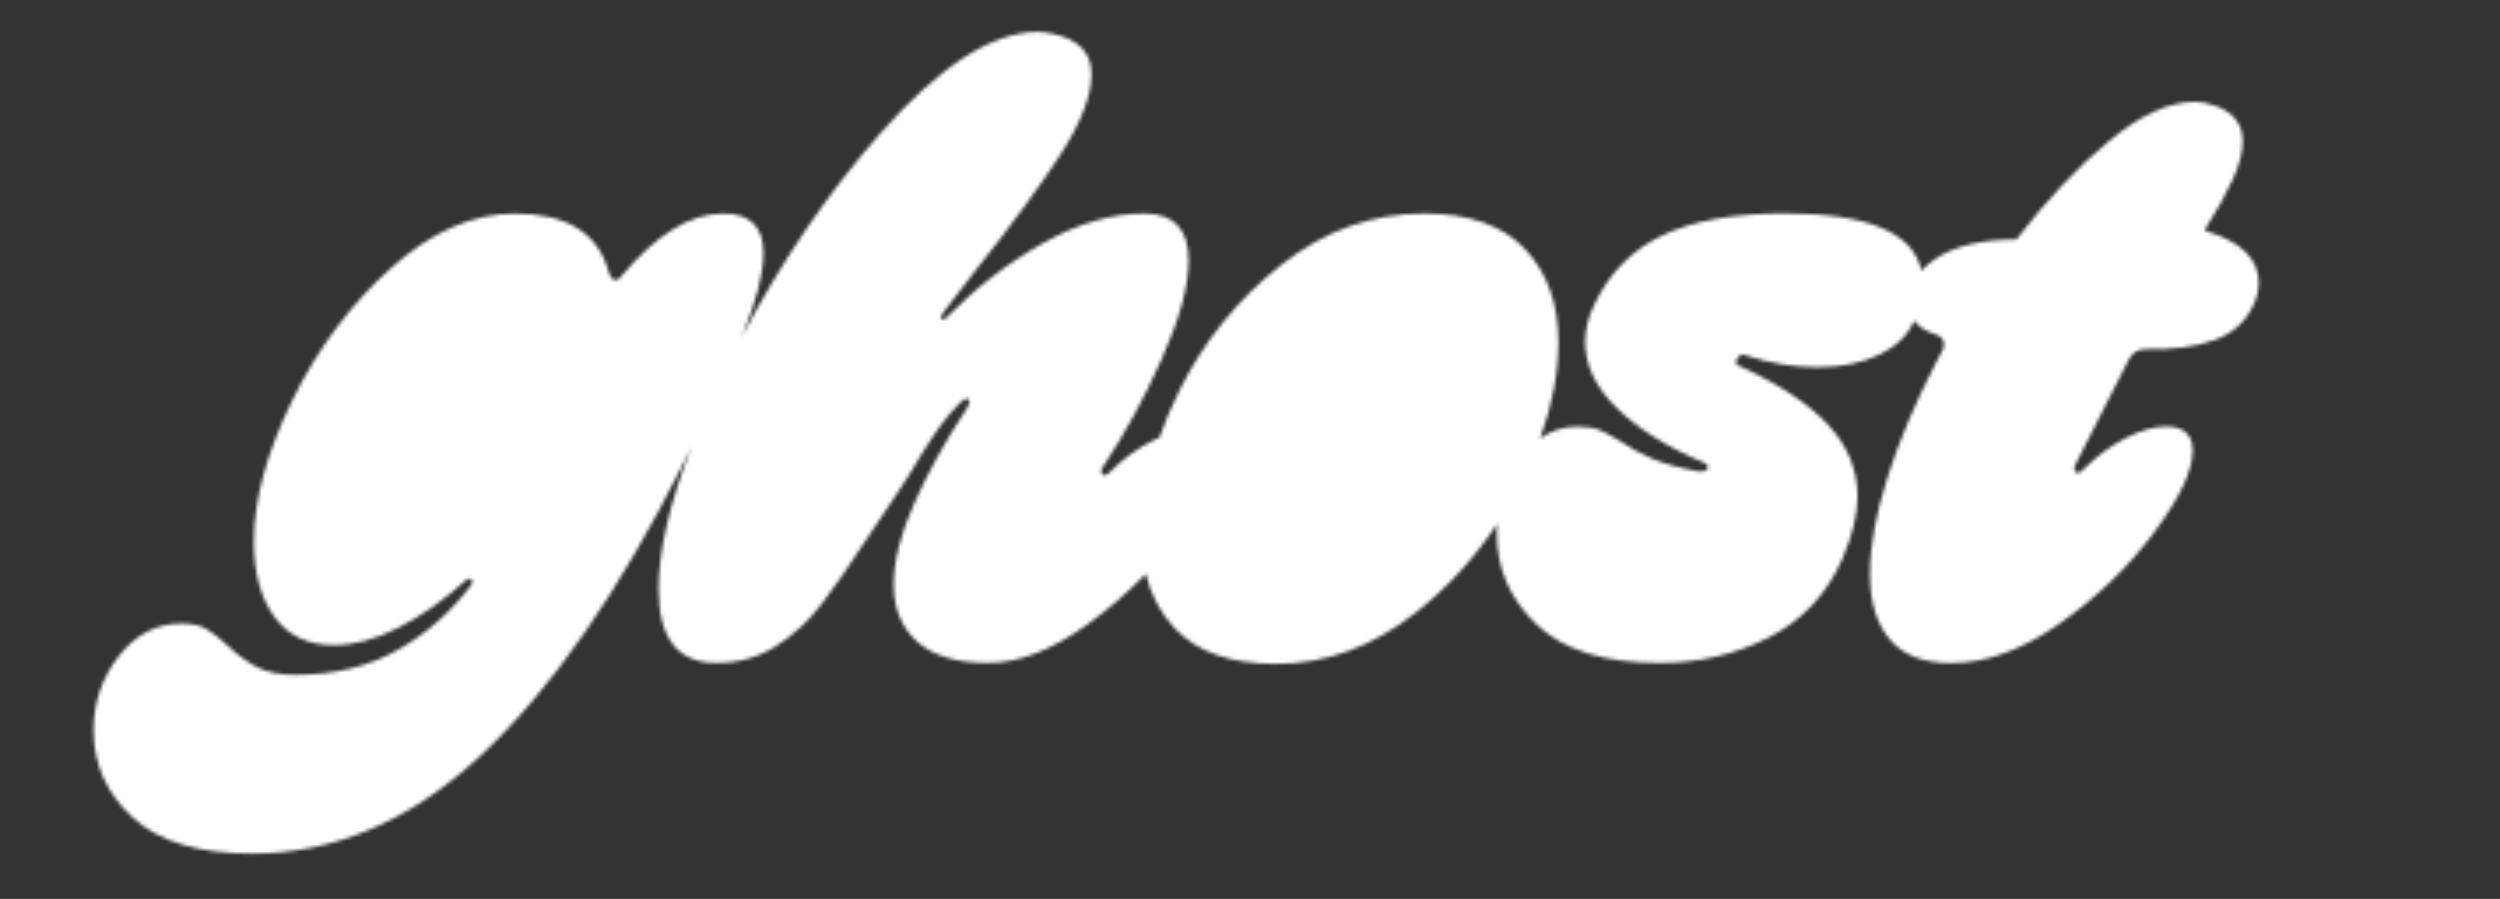 <?xml version="1.0" encoding="UTF-8"?>
<svg xmlns="http://www.w3.org/2000/svg" width="712" height="256" viewBox="0 0 712 256" fill="none">
  <rect x="0" y="0" width="712" height="256" fill="#333333" stroke="none"/>
  <mask id="mask0_2020_300" style="mask-type:luminance" maskUnits="userSpaceOnUse" x="26" y="9" width="618" height="235">
    <path d="M586.617 177.573C575.955 185.094 565.646 188.846 555.663 188.846C547.886 188.846 542.088 186.635 538.285 182.182C534.481 177.745 532.572 171.523 532.572 163.489C532.572 155.455 534.226 146.508 537.521 136.091C540.816 125.688 545.51 114.587 551.605 102.8L553.132 99.989C553.471 99.475 553.641 98.79 553.641 97.934C553.641 96.564 552.708 95.636 550.855 95.123C548.324 94.266 546.415 92.996 545.157 91.284C543.432 95.422 540.137 98.661 535.259 101.002C530.267 103.399 524.385 104.583 517.625 104.583C510.866 104.583 504.093 103.47 497.334 101.259L496.57 101.002C495.722 101.002 495.086 101.43 494.661 102.286C494.237 103.142 494.364 103.741 495.043 104.084C506.37 109.207 514.868 114.801 520.538 120.851C526.209 126.916 529.037 133.779 529.037 141.456C529.037 146.579 527.594 152.473 524.724 159.123C520.326 169.197 513.341 176.66 503.796 181.526C494.237 186.392 483.872 188.818 472.715 188.818C456.991 188.818 445.311 185.193 437.704 177.93C430.096 170.681 426.292 162.019 426.292 151.945C426.292 151.017 426.335 150.104 426.391 149.191C420.014 158.88 412.293 167.313 403.215 174.477C390.87 184.209 377.592 189.075 363.381 189.075C350.528 189.075 340.926 185.707 334.577 178.958C330.519 174.648 327.776 169.482 326.319 163.461C321.398 168.512 316.025 173.235 310.1 177.545C299.778 185.065 290.219 188.818 281.423 188.818C272.628 188.818 265.727 186.82 261.259 182.796C256.776 178.786 254.528 173.364 254.528 166.543C254.528 159.722 256.465 152.159 260.368 143.369C264.257 134.578 269.248 125.574 275.343 116.356C275.852 115.5 276.106 114.815 276.106 114.301C276.106 113.787 275.852 113.531 275.343 113.531C274.834 113.531 274.155 113.959 273.307 114.815C271.27 116.87 269.46 118.996 267.848 121.222C266.236 123.448 264.596 125.917 262.899 128.642C260.368 133.08 257.399 137.775 254.019 142.727L247.175 152.972C242.099 160.821 237.701 167.185 233.982 172.051C230.263 176.917 225.908 180.927 220.916 184.08C215.925 187.234 210.297 188.818 204.047 188.818C193.06 188.818 187.559 181.826 187.559 167.827C187.559 156.868 190.726 143.326 196.906 127.315C196.156 128.842 195.393 130.383 194.615 131.981C176.346 168.512 157.185 196.167 137.148 214.946C117.111 233.725 95.321 243.114 71.819 243.114C56.59 243.114 45.264 239.704 37.826 232.869C30.388 226.034 26.655 217.757 26.655 208.039C26.655 200.02 29.059 192.928 33.88 186.792C38.702 180.641 44.67 177.573 51.768 177.573C54.639 177.573 56.972 178.087 58.739 179.114C60.521 180.142 62.586 181.769 64.961 183.98C67.662 186.535 70.419 188.547 73.205 190.002C75.991 191.458 79.667 192.186 84.235 192.186C95.406 192.186 105.12 189.788 113.421 185.022C121.707 180.242 128.65 174.106 134.221 166.586C134.561 165.901 134.603 165.387 134.348 165.044C134.094 164.702 133.627 164.702 132.949 165.044C126.515 170.852 120.052 175.419 113.534 178.743C107.015 182.068 100.892 183.738 95.137 183.738C87.685 183.738 82.029 181.055 78.14 175.675C74.251 170.296 72.3 163.175 72.3 154.299C72.3 142.355 75.934 128.956 83.202 114.101C90.471 99.246 99.86 86.66 111.37 76.329C122.866 65.998 134.631 60.832 146.636 60.832C161.357 60.832 170.237 66.297 173.277 77.214C173.786 78.926 174.465 79.768 175.299 79.768C175.978 79.768 176.657 79.254 177.335 78.227C187.149 66.626 196.708 60.818 206.012 60.818C213.62 60.818 217.424 64.571 217.424 72.077C217.424 77.885 215.472 85.562 211.584 95.123C211.456 95.436 211.315 95.765 211.188 96.079C222.528 74.46 235.608 55.181 250.456 38.272C267.537 18.808 282.597 9.076 295.62 9.076C296.638 9.076 297.982 9.247 299.679 9.589C307.116 11.13 310.85 14.969 310.85 21.105C310.85 27.241 307.937 34.847 302.097 43.894C296.257 52.941 287.928 64.3 277.11 77.942L268.485 89.215L267.976 90.499C267.976 90.842 268.188 91.013 268.612 91.013C269.036 91.013 269.503 90.67 270.012 89.985C278.298 81.623 287.391 74.66 297.289 69.123C307.187 63.572 316.704 60.804 325.838 60.804C334.294 60.804 338.522 65.242 338.522 74.117C338.522 81.466 335.977 90.799 330.915 102.158C325.838 113.516 320.168 123.876 313.918 133.266C313.748 133.437 313.664 133.779 313.664 134.293C313.664 134.807 313.876 135.149 314.3 135.321C314.724 135.492 315.191 135.321 315.7 134.807C319.588 130.883 323.732 127.815 328.129 125.589C328.836 125.232 329.515 124.946 330.194 124.647C331.721 120.323 333.531 115.956 335.737 111.504C342.835 97.163 352.564 85.134 364.923 75.402C377.267 65.67 390.8 60.804 405.52 60.804C418.374 60.804 427.975 64.171 434.324 70.921C440.673 77.671 443.841 86.504 443.841 97.42C443.841 106.196 442.073 115.357 438.623 124.889C441.762 122.635 445.283 121.493 449.171 121.493C451.872 121.493 454.036 121.836 455.648 122.521C457.246 123.205 459.155 124.233 461.361 125.589C464.401 127.643 467.54 129.341 470.75 130.711C473.96 132.081 478.357 133.266 483.943 134.293H484.452C485.47 134.293 486.106 133.993 486.361 133.394C486.615 132.795 486.234 132.238 485.215 131.725C474.723 127.287 466.479 122.121 460.47 116.228C454.46 110.334 451.462 104.07 451.462 97.406C451.462 93.824 452.311 90.328 453.993 86.903C458.221 77.856 464.684 71.249 473.408 67.054C482.119 62.873 493.742 60.775 508.293 60.775C531.936 60.775 544.888 66.212 547.207 77.043C548.367 75.844 549.752 74.688 551.435 73.575C556.851 69.993 564.459 68.195 574.272 68.195C582.898 56.922 591.693 47.59 600.658 40.155C609.623 32.735 617.74 29.011 625.022 29.011C627.044 29.011 629.165 29.439 631.371 30.295C636.278 32.178 638.724 35.503 638.724 40.284C638.724 43.352 637.791 46.948 635.939 51.043C634.072 55.139 631.371 60.005 627.822 65.641C638.144 68.709 643.292 73.661 643.292 80.496C643.292 82.722 642.783 84.848 641.764 86.903C639.559 91.683 635.84 95.008 630.593 96.892C625.347 98.776 618.829 99.632 611.051 99.446C608.845 99.446 607.248 100.474 606.229 102.514L591 132.467L590.746 133.494C590.746 134.179 591 134.564 591.509 134.65C592.018 134.735 592.527 134.521 593.036 134.008C596.925 130.083 601.026 127.015 605.339 124.789C609.651 122.578 613.498 121.465 616.877 121.465C621.954 121.465 624.485 123.776 624.485 128.371C624.485 134.008 620.851 141.728 613.568 151.545C606.3 161.363 597.335 170.025 586.673 177.531L586.617 177.573Z" fill="white"></path>
  </mask>
  <g mask="url(#mask0_2020_300)">
    <path d="M712 0H0V256H712V0Z" fill="white"></path>
  </g>
</svg>
